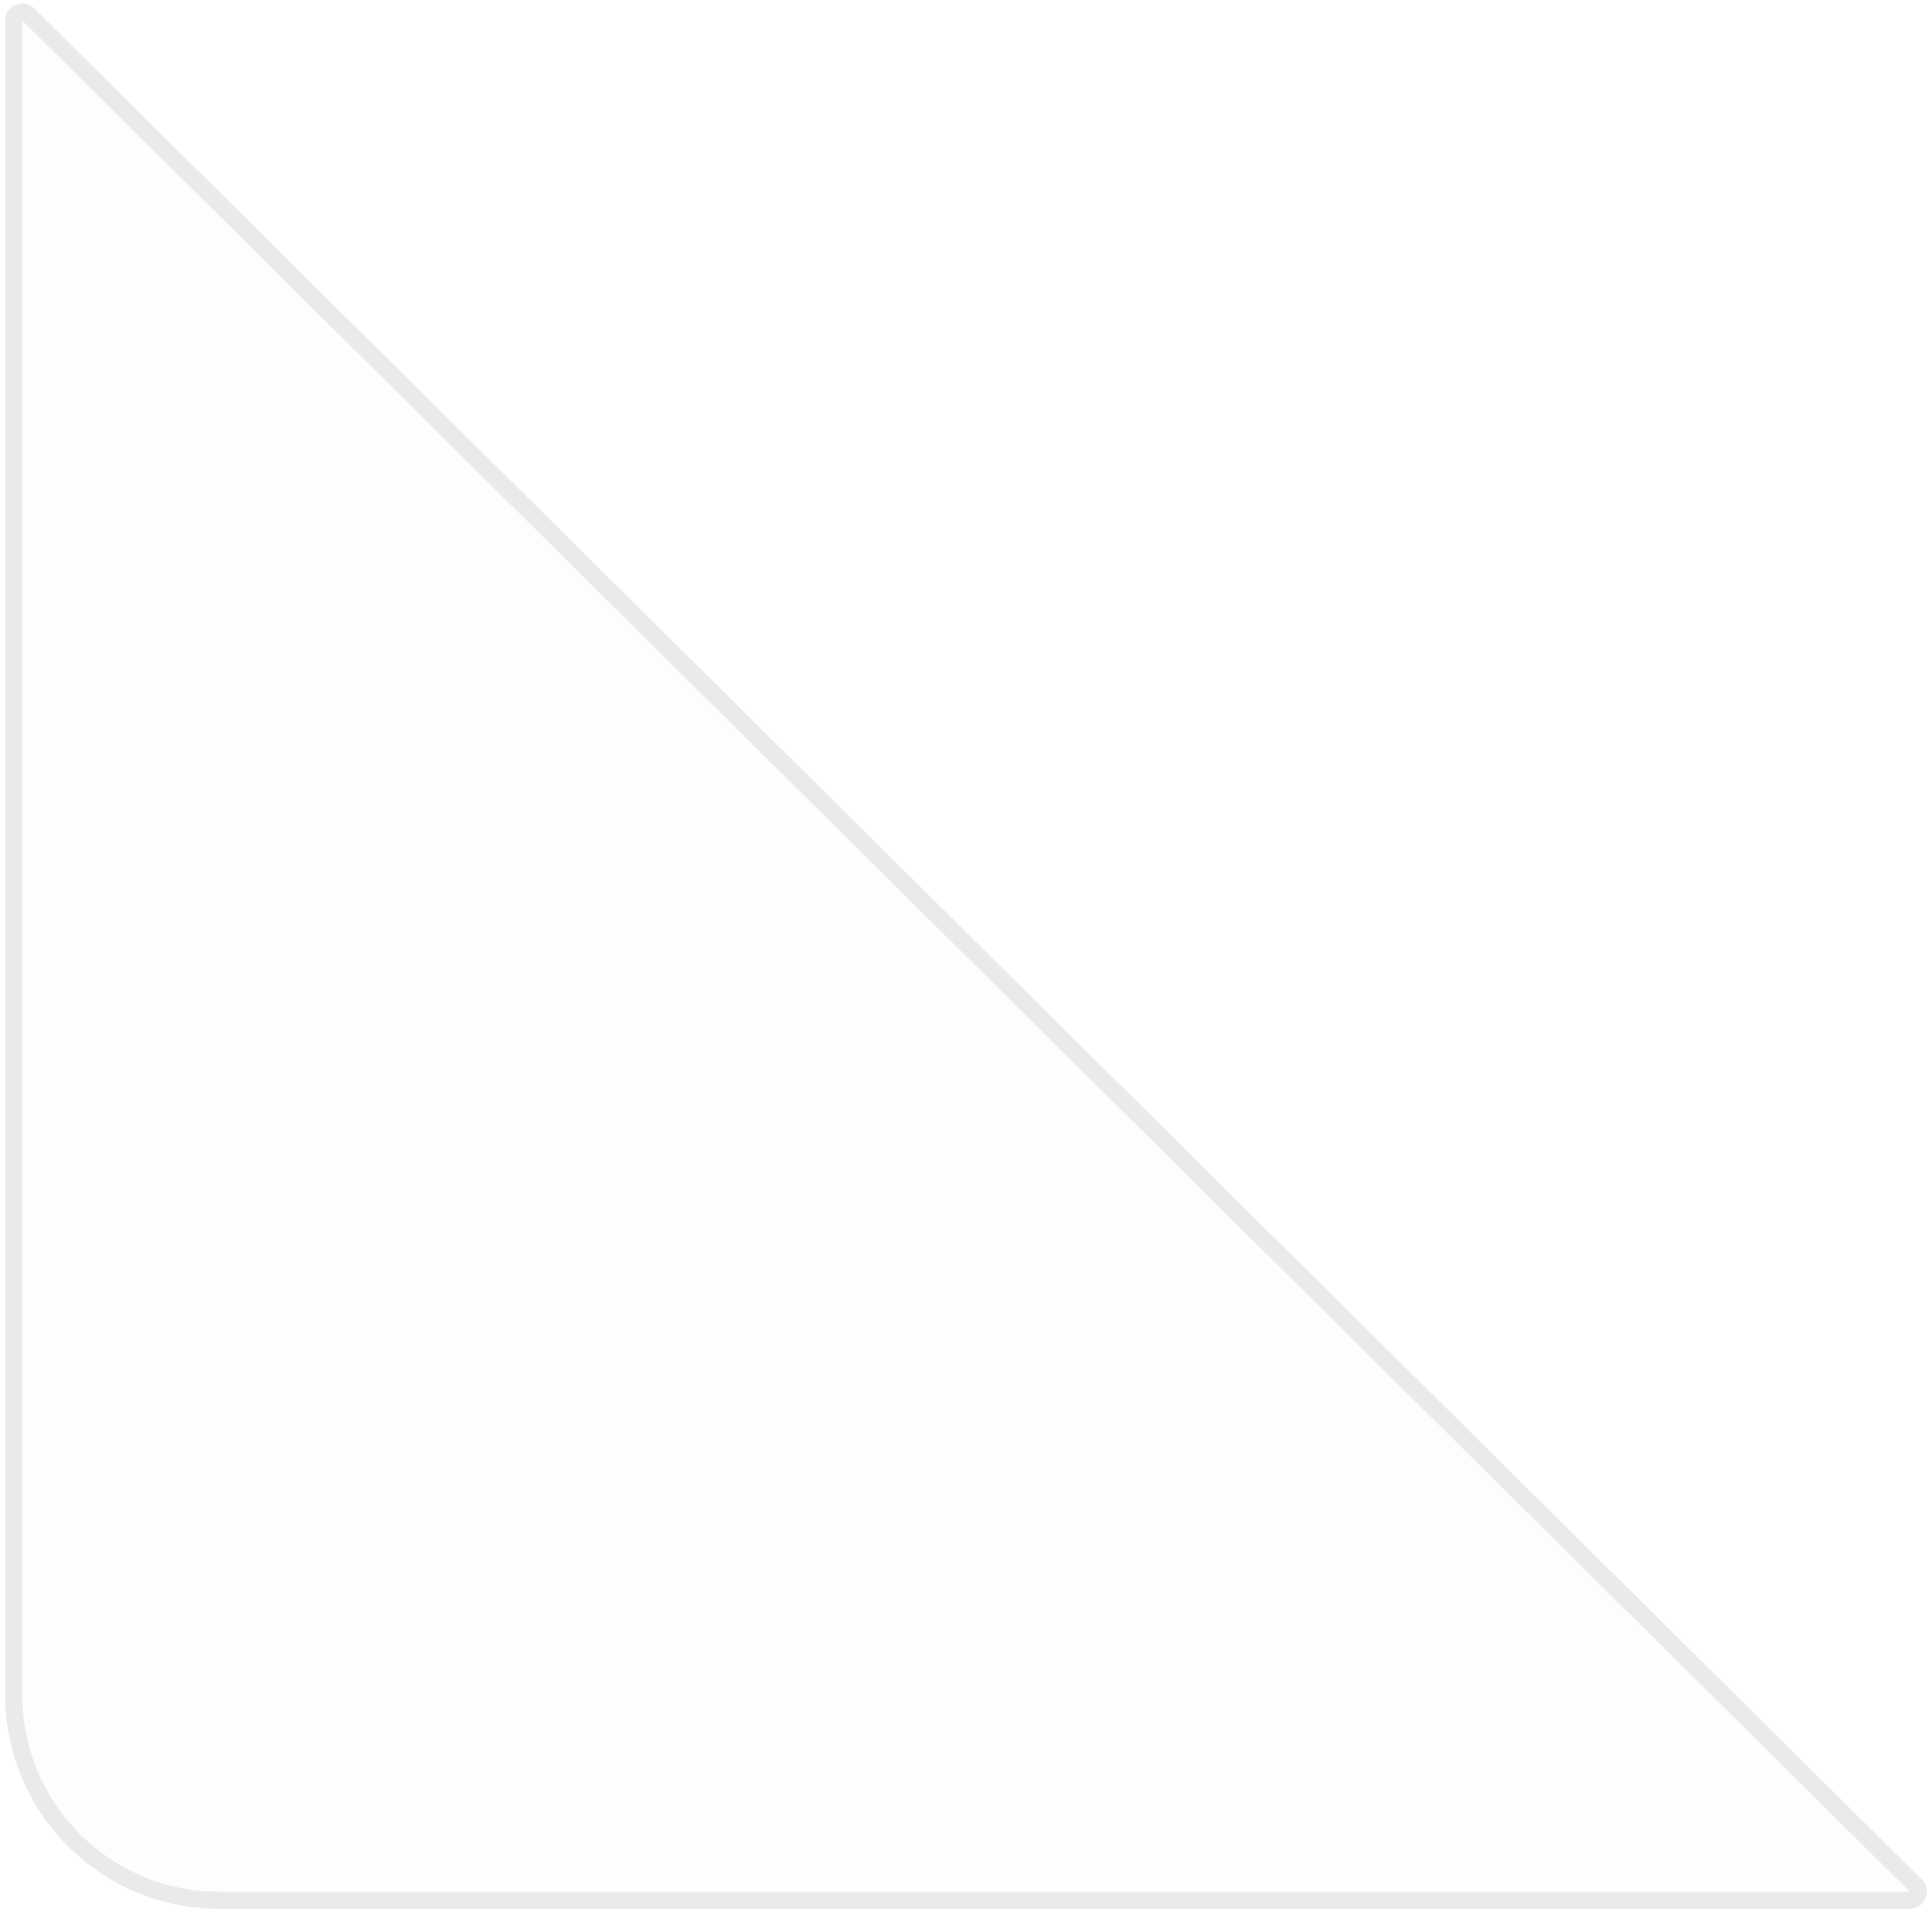 <svg width="125" height="124" viewBox="0 0 125 124" fill="none" xmlns="http://www.w3.org/2000/svg">
<g opacity="0.5">
<path d="M14.174 122.919L123.567 122.919C124.062 122.919 124.308 122.32 123.957 121.972L1.829 0.934C1.479 0.589 0.886 0.836 0.886 1.327L0.886 109.63C0.886 116.969 6.836 122.919 14.174 122.919Z" fill="#CAD7CC" fill-opacity="0.1"/>
<path d="M14.174 122.919L123.567 122.919C124.062 122.919 124.308 122.32 123.957 121.972L1.829 0.934C1.479 0.589 0.886 0.836 0.886 1.327L0.886 109.63C0.886 116.969 6.836 122.919 14.174 122.919Z" stroke="#D3D8D3" stroke-width="1.107"/>
</g>
</svg>
